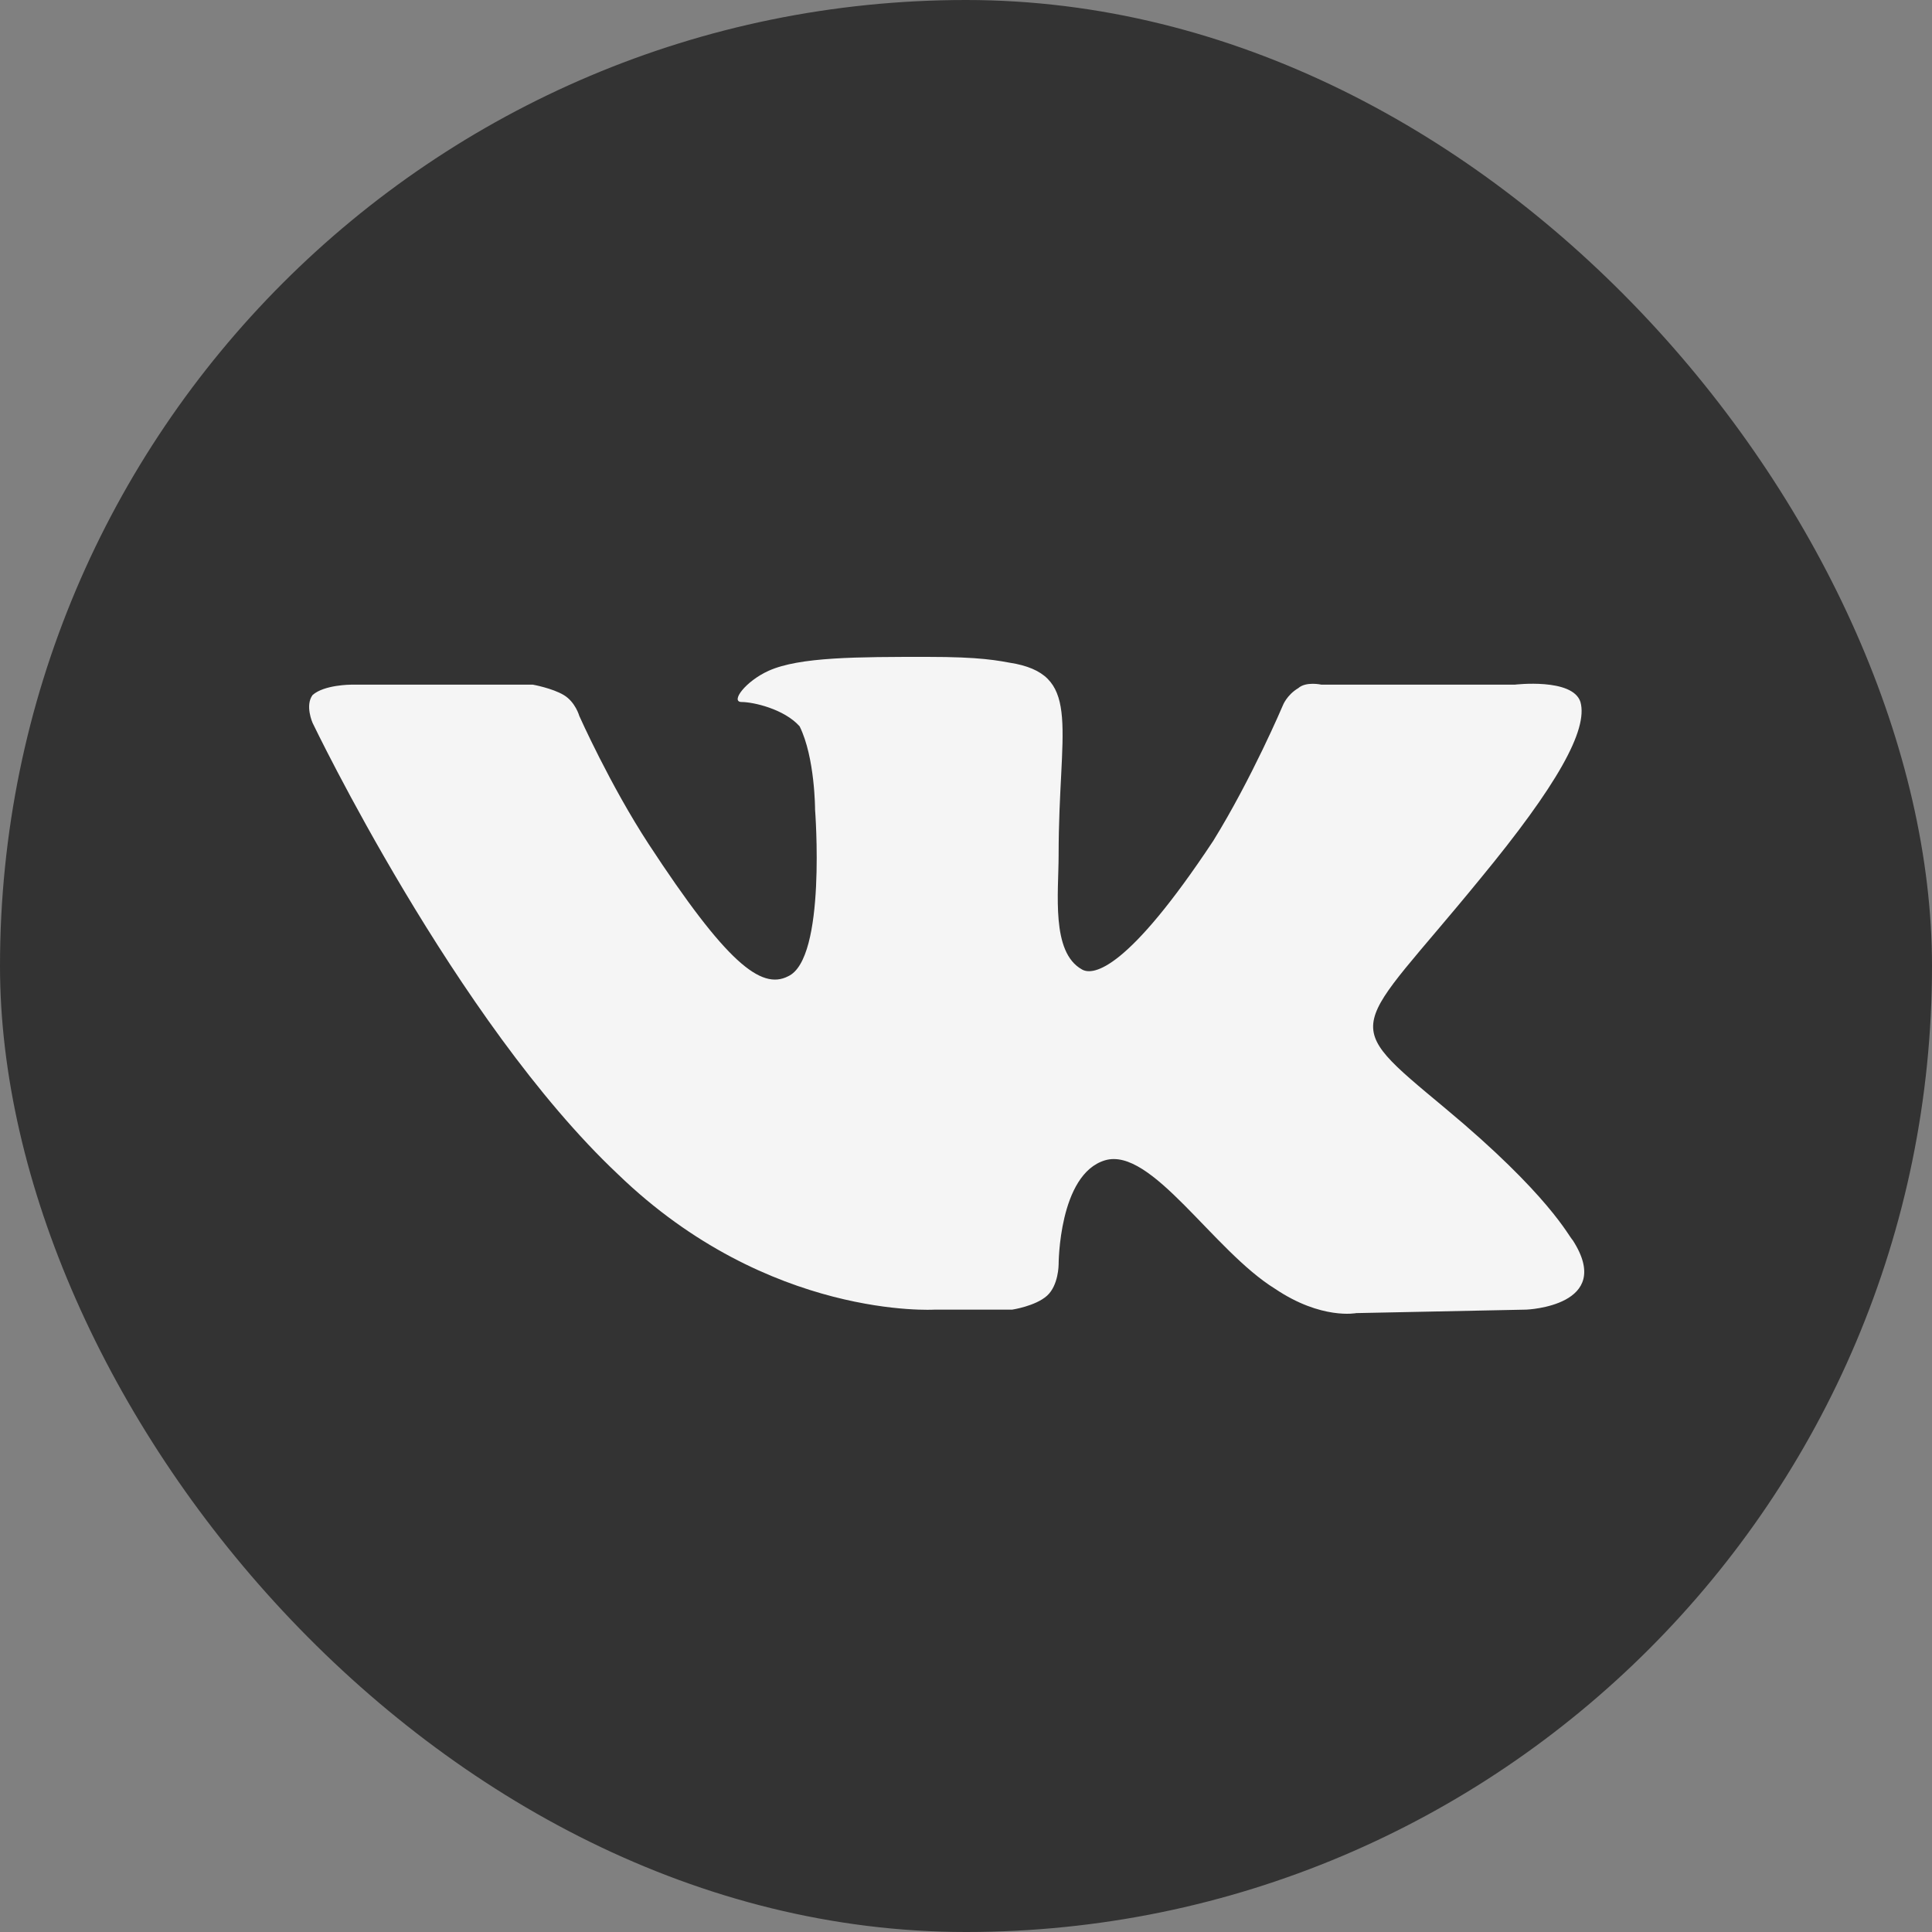 <svg width="50" height="50" viewBox="0 0 50 50" fill="none" xmlns="http://www.w3.org/2000/svg">
<rect x="0" y="0" width="50" height="50" fill="#808080" stroke="none"/>
<rect width="50" height="50" rx="25" fill="#333333"/>
<path fill-rule="evenodd" clip-rule="evenodd" d="M24.195 33.893H26.196C26.196 33.893 26.796 33.803 27.096 33.534C27.397 33.264 27.397 32.725 27.397 32.725C27.397 32.725 27.397 30.389 28.597 30.029C29.798 29.67 31.398 32.366 32.999 33.354C34.199 34.163 35.1 33.983 35.1 33.983L39.502 33.893C39.502 33.893 41.802 33.803 40.702 32.096C40.602 32.006 40.102 30.928 37.401 28.681C34.599 26.345 35 26.794 38.301 22.751C40.302 20.325 41.102 18.887 40.902 18.168C40.702 17.539 39.201 17.719 39.201 17.719H34.199C34.199 17.719 33.799 17.629 33.599 17.809C33.299 17.988 33.199 18.258 33.199 18.258C33.199 18.258 32.399 20.145 31.398 21.762C29.197 25.087 28.297 25.267 27.997 25.087C27.197 24.638 27.397 23.11 27.397 22.122C27.397 18.887 27.997 17.539 26.296 17.18C25.796 17.09 25.396 17 23.995 17C22.195 17 20.694 17 19.894 17.359C19.293 17.629 18.893 18.168 19.193 18.168C19.494 18.168 20.294 18.348 20.694 18.797C21.094 19.606 21.094 20.954 21.094 20.954C21.094 20.954 21.394 24.818 20.394 25.267C19.694 25.626 18.793 24.907 16.792 21.852C15.792 20.325 14.992 18.528 14.992 18.528C14.992 18.528 14.892 18.168 14.591 17.988C14.291 17.809 13.791 17.719 13.791 17.719H9.089C9.089 17.719 8.389 17.719 8.089 17.988C7.889 18.258 8.089 18.707 8.089 18.707C8.089 18.707 11.79 26.435 15.992 30.389C19.894 34.163 24.195 33.893 24.195 33.893Z" fill="#F5F5F5"/>
</svg>
